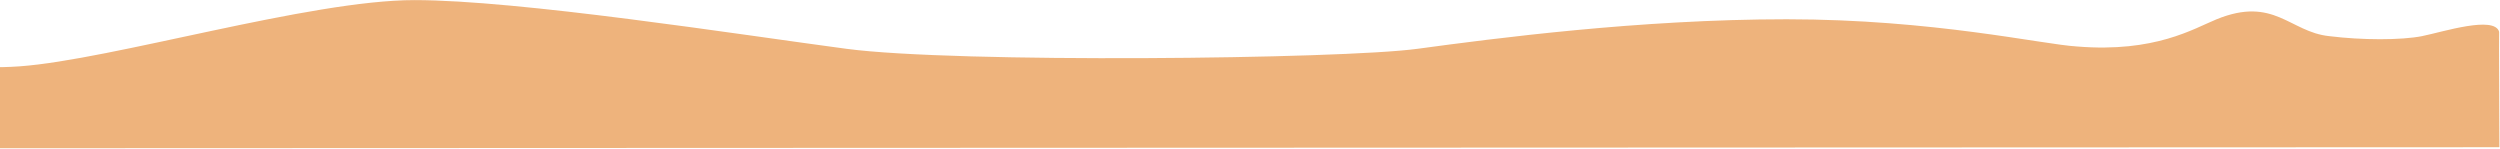<svg width="1659" height="99" viewBox="0 0 1659 99" fill="none" xmlns="http://www.w3.org/2000/svg">
<path d="M-217.644 98.443L1658.59 97.694C1658.59 66.451 1658.25 29.023 1658.43 21.119C1655.29 10.147 1621.05 21.194 1607.33 23.961C1593.61 26.729 1567.2 26.704 1545.52 23.961C1519.52 21.218 1509.03 -2.718 1470.94 12.79C1455.76 18.974 1430.12 35.082 1378.28 30.843C1355.16 29.472 1283.08 12.79 1185.55 12.79C1088.02 12.79 991.2 25.532 940.616 32.389C890.031 39.272 633.968 42.014 561.705 32.389C489.441 22.765 344.313 0.066 275.022 0.066C205.732 0.066 74.231 39.546 13.2 44.009C-47.857 48.473 -89.35 25.857 -147.868 29.647C-206.385 33.437 -210.601 35.407 -217.827 44.009L-217.644 98.443Z" fill="#EAA05B" fill-opacity="0.8"/>
</svg>
